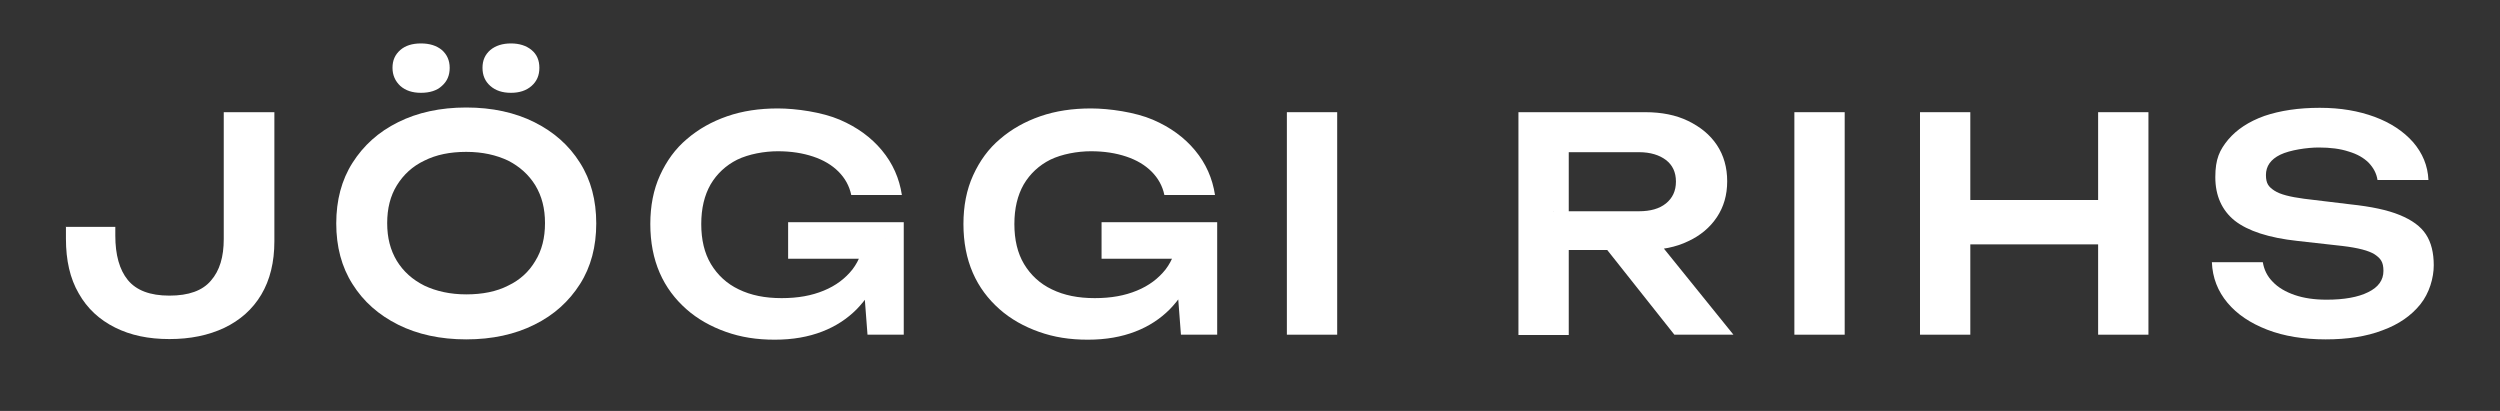 <svg viewBox="0 0 800 131.5" xmlns="http://www.w3.org/2000/svg"><rect x="0" y="0" width="800" height="131.5" fill="#333333" stroke="none"/><g fill="#fff"><path d="m21 72.6h15.9v2.8c0 6.1 1.3 10.9 4 14.2s7.1 5 13.3 5 10.6-1.6 13.3-4.8c2.8-3.2 4.1-7.6 4.1-13.3v-40.6h16.2v41.3c0 6.7-1.4 12.4-4.2 17.1s-6.8 8.2-11.8 10.6c-5.1 2.4-10.9 3.6-17.6 3.6s-12.4-1.2-17.4-3.7-8.9-6.1-11.6-10.9c-2.8-4.8-4.1-10.6-4.1-17.5v-3.9z"/><path d="m149.2 108.6c-8.3 0-15.6-1.6-21.8-4.7s-11.1-7.4-14.6-13c-3.5-5.5-5.2-12-5.2-19.4s1.7-13.9 5.2-19.4 8.3-9.9 14.6-13c6.2-3.1 13.5-4.7 21.8-4.7s15.6 1.6 21.8 4.7 11.1 7.4 14.6 13c3.5 5.5 5.2 12 5.2 19.4s-1.7 13.9-5.2 19.4-8.3 9.9-14.6 13c-6.2 3.1-13.5 4.7-21.8 4.7zm0-14.4c5.2 0 9.7-.9 13.4-2.8 3.8-1.8 6.7-4.5 8.7-7.9 2.1-3.4 3.1-7.4 3.1-12.1s-1-8.6-3.1-12.1c-2.1-3.4-5-6-8.7-7.9-3.8-1.8-8.2-2.8-13.4-2.8s-9.6.9-13.4 2.8c-3.8 1.8-6.7 4.5-8.8 7.9s-3.1 7.4-3.1 12.1 1 8.6 3.1 12.1c2.1 3.4 5 6 8.8 7.9 3.8 1.8 8.3 2.8 13.4 2.8zm-14.5-64.5c-2.7 0-4.9-.7-6.6-2.2-1.6-1.5-2.5-3.4-2.5-5.8s.8-4.2 2.5-5.7c1.6-1.4 3.8-2.1 6.6-2.1s5 .7 6.7 2.1c1.6 1.4 2.5 3.3 2.5 5.7s-.8 4.3-2.5 5.8c-1.6 1.5-3.9 2.2-6.7 2.2zm28.8 0c-2.7 0-4.9-.7-6.6-2.2s-2.5-3.4-2.5-5.8.8-4.2 2.5-5.7c1.7-1.4 3.9-2.1 6.6-2.1s4.9.7 6.6 2.1 2.5 3.3 2.5 5.7-.8 4.3-2.5 5.8-3.9 2.2-6.6 2.2z"/><path d="m283.5 76.3c0 4.3-.9 8.4-2.5 12.3s-3.9 7.3-6.9 10.4c-3 3-6.6 5.4-11 7.1s-9.4 2.6-15.2 2.6-10.8-.8-15.6-2.5-9.1-4.1-12.7-7.3-6.5-7-8.5-11.6-3-9.8-3-15.6 1-11 3.1-15.6 4.9-8.5 8.6-11.6c3.7-3.2 8-5.6 12.9-7.3s10.3-2.5 16.2-2.5 14.2 1.2 19.8 3.6 10.1 5.7 13.5 9.8c3.5 4.2 5.6 9 6.4 14.3h-16.2c-.6-2.9-2-5.4-4.1-7.5s-4.8-3.7-8.1-4.8-7-1.7-11.3-1.7-9.3.9-13 2.7c-3.6 1.8-6.5 4.5-8.5 7.9-2 3.5-3 7.7-3 12.7s1 9.3 3.1 12.8 5.1 6.3 8.9 8.1c3.9 1.9 8.4 2.8 13.7 2.8s9.6-.8 13.5-2.4 6.9-3.9 9.2-6.8c2.2-2.9 3.5-6.4 3.8-10.5l6.9.8zm-31.3 6.5v-11.7h37v36h-11.6l-2.2-28.9 3.3 4.6z"/><path d="m383.7 76.3c0 4.3-.9 8.4-2.5 12.3s-3.9 7.3-6.9 10.4c-3 3-6.6 5.4-11 7.1s-9.4 2.6-15.2 2.6-10.8-.8-15.6-2.5-9.1-4.1-12.7-7.3-6.5-7-8.5-11.6-3-9.8-3-15.6 1-11 3.1-15.6 4.9-8.5 8.6-11.6c3.7-3.2 8-5.6 12.9-7.3s10.3-2.5 16.2-2.5 14.2 1.2 19.8 3.6 10.1 5.7 13.5 9.8c3.5 4.2 5.6 9 6.4 14.3h-16.2c-.6-2.9-2-5.4-4.1-7.5s-4.8-3.7-8.1-4.8-7-1.7-11.3-1.7-9.3.9-13 2.7c-3.6 1.8-6.5 4.5-8.5 7.9-2 3.5-3 7.7-3 12.7s1 9.3 3.1 12.8 5.1 6.3 8.9 8.1c3.9 1.9 8.4 2.8 13.7 2.8s9.6-.8 13.5-2.4 6.9-3.9 9.2-6.8c2.2-2.9 3.5-6.4 3.8-10.5l6.9.8zm-31.2 6.5v-11.7h37v36h-11.6l-2.2-28.9 3.3 4.6z"/><path d="m411.8 35.9h16.1v71.2h-16.1z"/><path d="m497 67.6h27.5c3.6 0 6.5-.8 8.6-2.5s3.2-4 3.2-7-1.1-5.3-3.2-6.9-5-2.5-8.6-2.5h-29.8l7.3-8.3v66.8h-16.1v-71.3h40.6c5.2 0 9.8.9 13.7 2.8s7 4.4 9.2 7.7 3.3 7.2 3.3 11.6-1.1 8.2-3.3 11.5-5.3 5.9-9.2 7.7c-3.9 1.9-8.5 2.8-13.7 2.8h-29.4v-12.5zm12.4 6.2h18.4l26.9 33.3h-18.9z"/><path d="m574.2 35.9h16.1v71.2h-16.1z"/><path d="m614.4 35.9h16.1v71.2h-16.1zm8.8 28.1h55.3v14.2h-55.3zm48.2-28.1h16.1v71.2h-16.1z"/><path d="m707.8 83.9h16.3c.4 2.4 1.4 4.5 3.2 6.3 1.7 1.8 4.1 3.2 7 4.2s6.3 1.5 10.2 1.5c5.6 0 10.1-.8 13.3-2.4 3.3-1.6 4.9-3.9 4.9-6.8s-.9-4-2.8-5.3c-1.9-1.2-5.3-2.1-10.4-2.7l-14.3-1.6c-9.2-1-15.9-3.2-20.1-6.5-4.1-3.3-6.2-8-6.2-13.9s1.4-8.7 4.1-12c2.8-3.3 6.6-5.8 11.6-7.6 5-1.7 10.9-2.6 17.7-2.6s12.4 1 17.6 2.9c5.1 1.9 9.2 4.6 12.3 8.1 3 3.5 4.7 7.5 4.9 12.1h-16.3c-.3-2.1-1.3-3.9-2.8-5.5-1.6-1.6-3.7-2.8-6.4-3.6-2.7-.9-5.9-1.3-9.6-1.3s-9.2.8-12.3 2.3-4.6 3.7-4.6 6.5.9 3.8 2.7 5 5 2 9.5 2.6l14.9 1.8c6.6.7 11.8 1.8 15.7 3.4s6.7 3.6 8.4 6.2 2.5 5.9 2.5 9.9-1.4 8.9-4.3 12.5-6.9 6.4-12.1 8.3c-5.2 2-11.3 2.9-18.2 2.9s-13.3-1-18.7-3.1-9.6-4.9-12.7-8.6-4.8-8-5-13z"/></g></svg>
